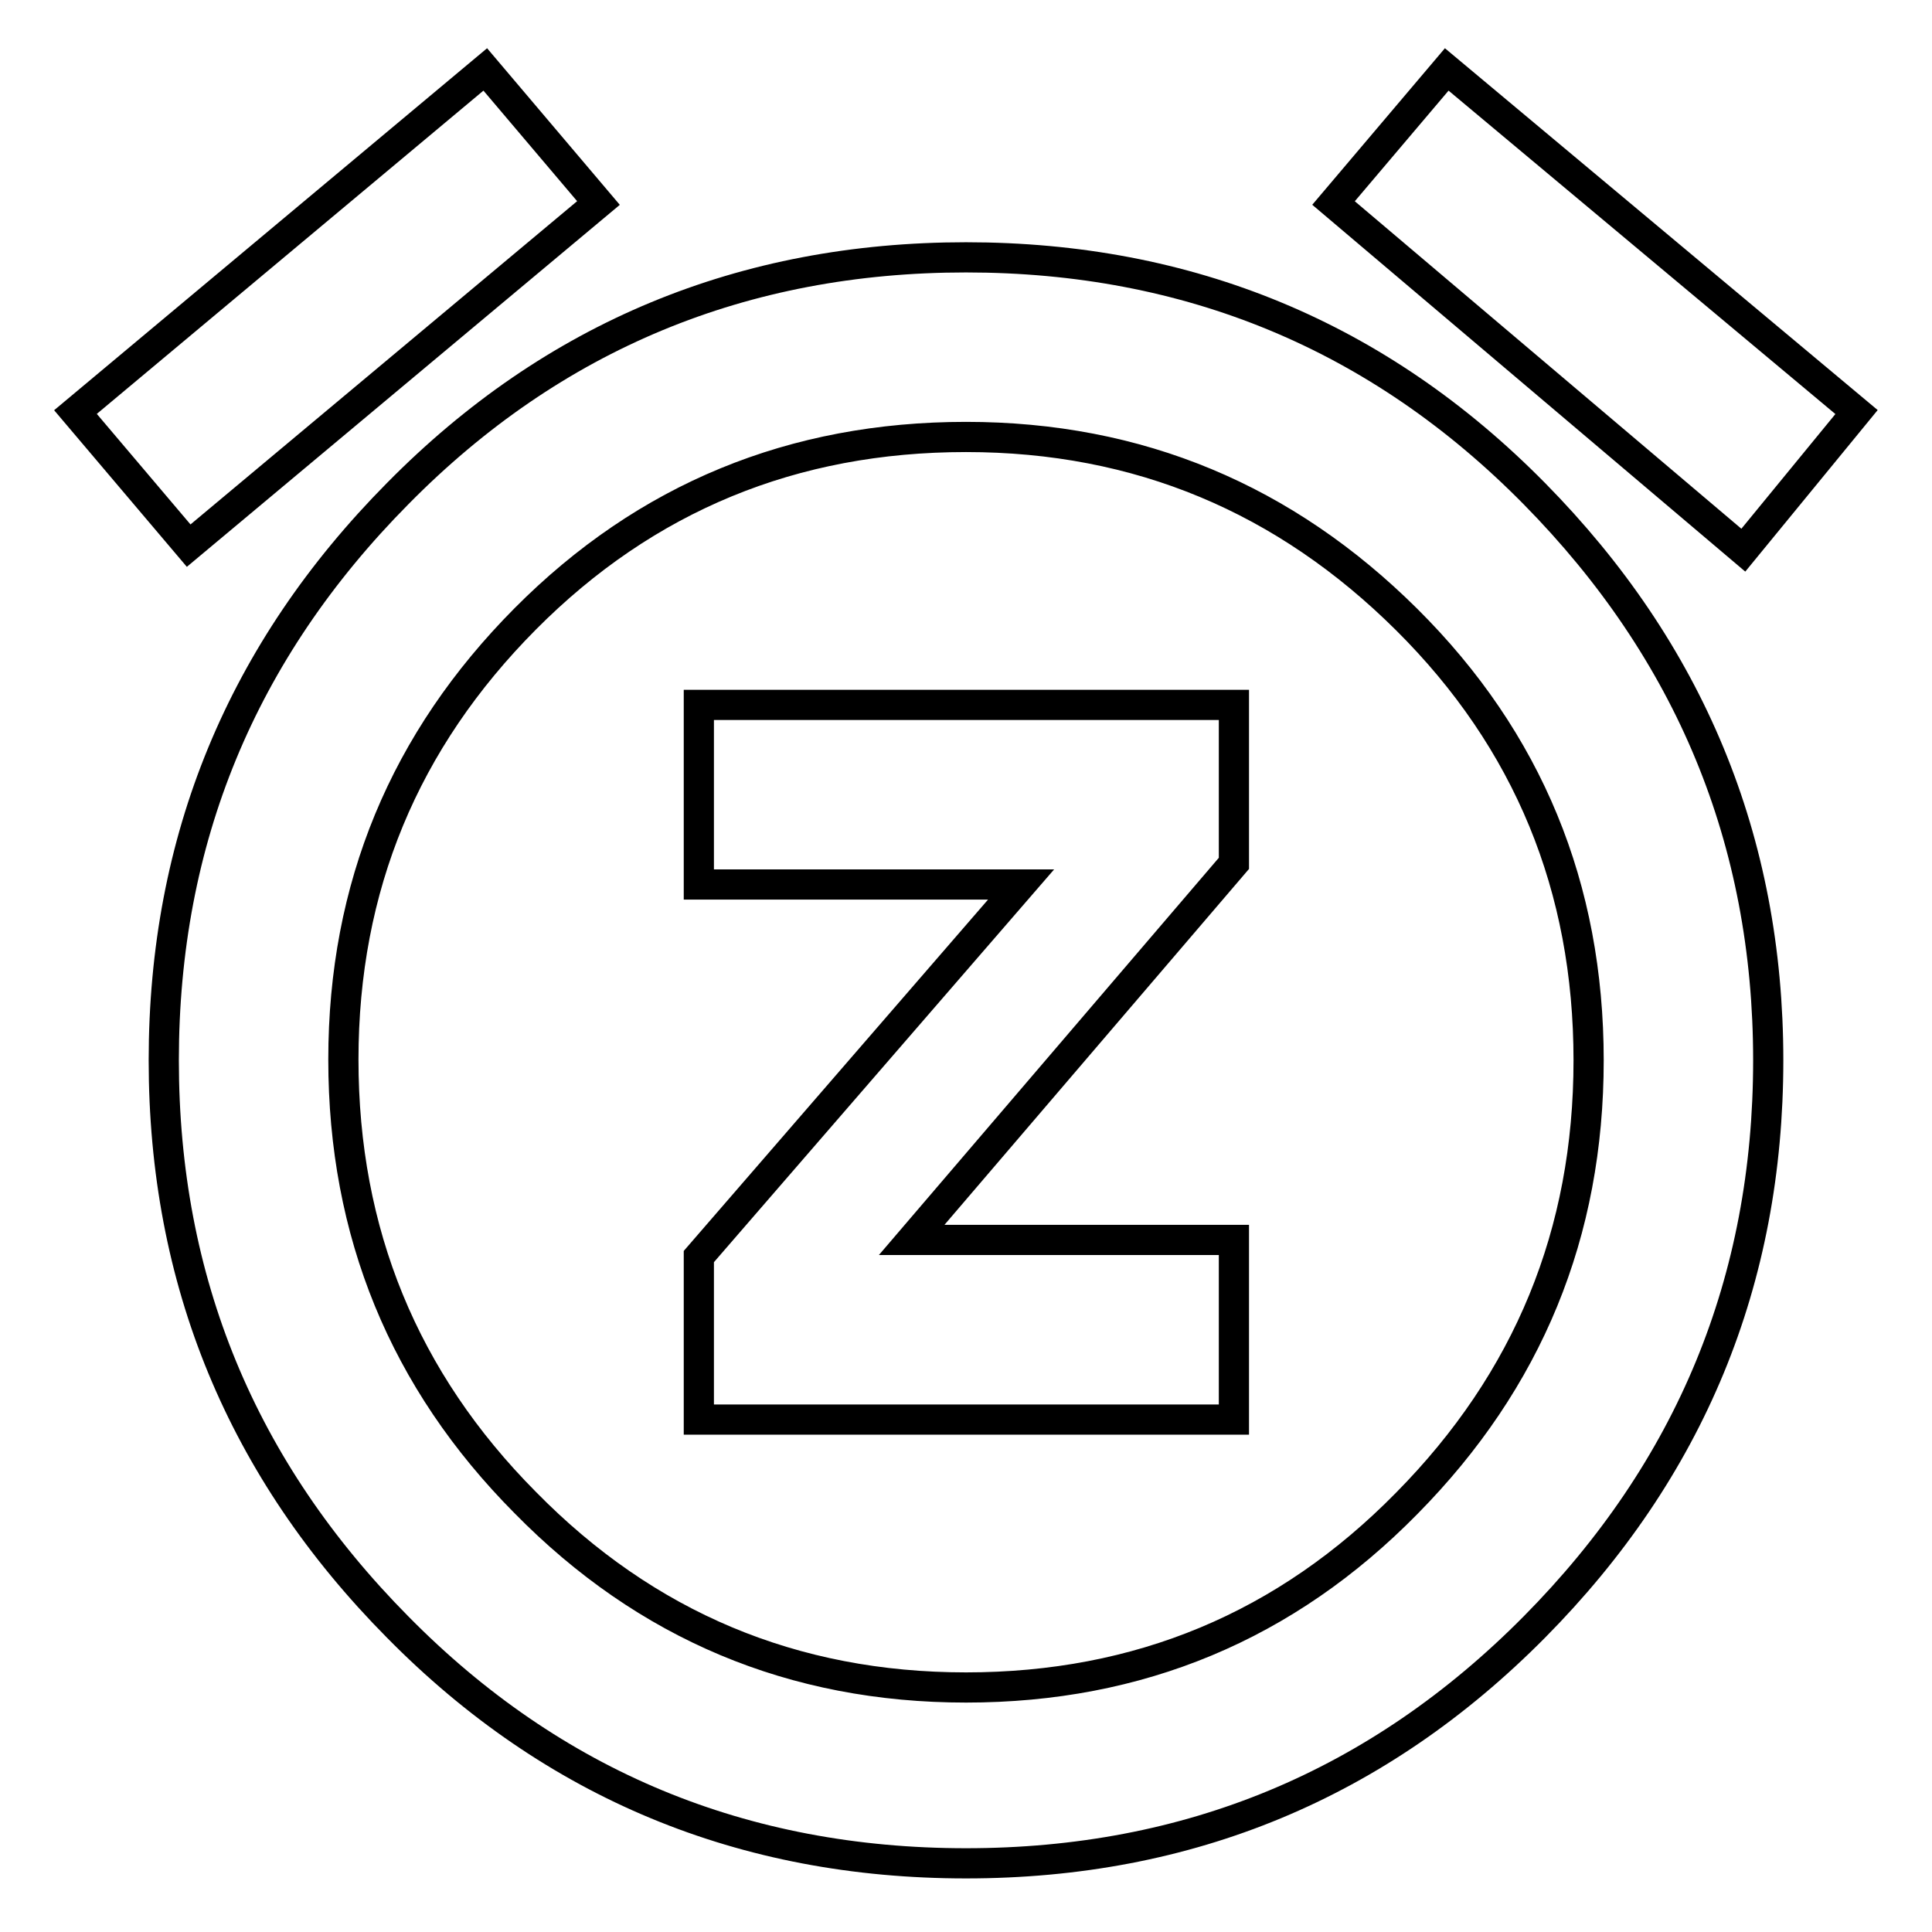 <?xml version="1.0" encoding="utf-8"?>
<!-- Svg Vector Icons : http://www.onlinewebfonts.com/icon -->
<!DOCTYPE svg PUBLIC "-//W3C//DTD SVG 1.1//EN" "http://www.w3.org/Graphics/SVG/1.1/DTD/svg11.dtd">
<svg version="1.1" xmlns="http://www.w3.org/2000/svg" xmlns:xlink="http://www.w3.org/1999/xlink" x="0px" y="0px" viewBox="0 0 256 256" enable-background="new 0 0 256 256" xml:space="preserve">
<g> <path stroke-width="4" fill-opacity="0" stroke="#000000"  d="M92.6,117.2V93.4h70.9v21l-42.7,49.9h42.7v23.8H92.6v-21.6l42.7-49.3H92.6z M128,223.6 c22.9,0,42.4-8.1,58.4-24.4c16.1-16.3,24.1-35.8,24.1-58.7c0-22.9-8-42.4-24.1-58.4S150.9,57.9,128,57.9c-22.9,0-42.4,8-58.4,24.1 s-24.1,35.5-24.1,58.4c0,22.9,8,42.5,24.1,58.7C85.6,215.4,105.1,223.6,128,223.6z M128,34.1c29.5,0,54.7,10.4,75.3,31.3 s31,45.9,31,75.1c0,29.2-10.3,54.2-31,75.1c-20.7,20.9-45.8,31.3-75.3,31.3c-29.5,0-54.7-10.4-75.3-31.3 c-20.7-20.9-31-45.9-31-75.1c0-29.2,10.3-54.2,31-75.1C73.3,44.5,98.5,34.1,128,34.1z M246,54.6l-15,18.3l-54.3-46l15-17.7 L246,54.6z M79.3,26.9L25,72.3L10,54.6L64.3,9.2L79.3,26.9z"/></g>
</svg>